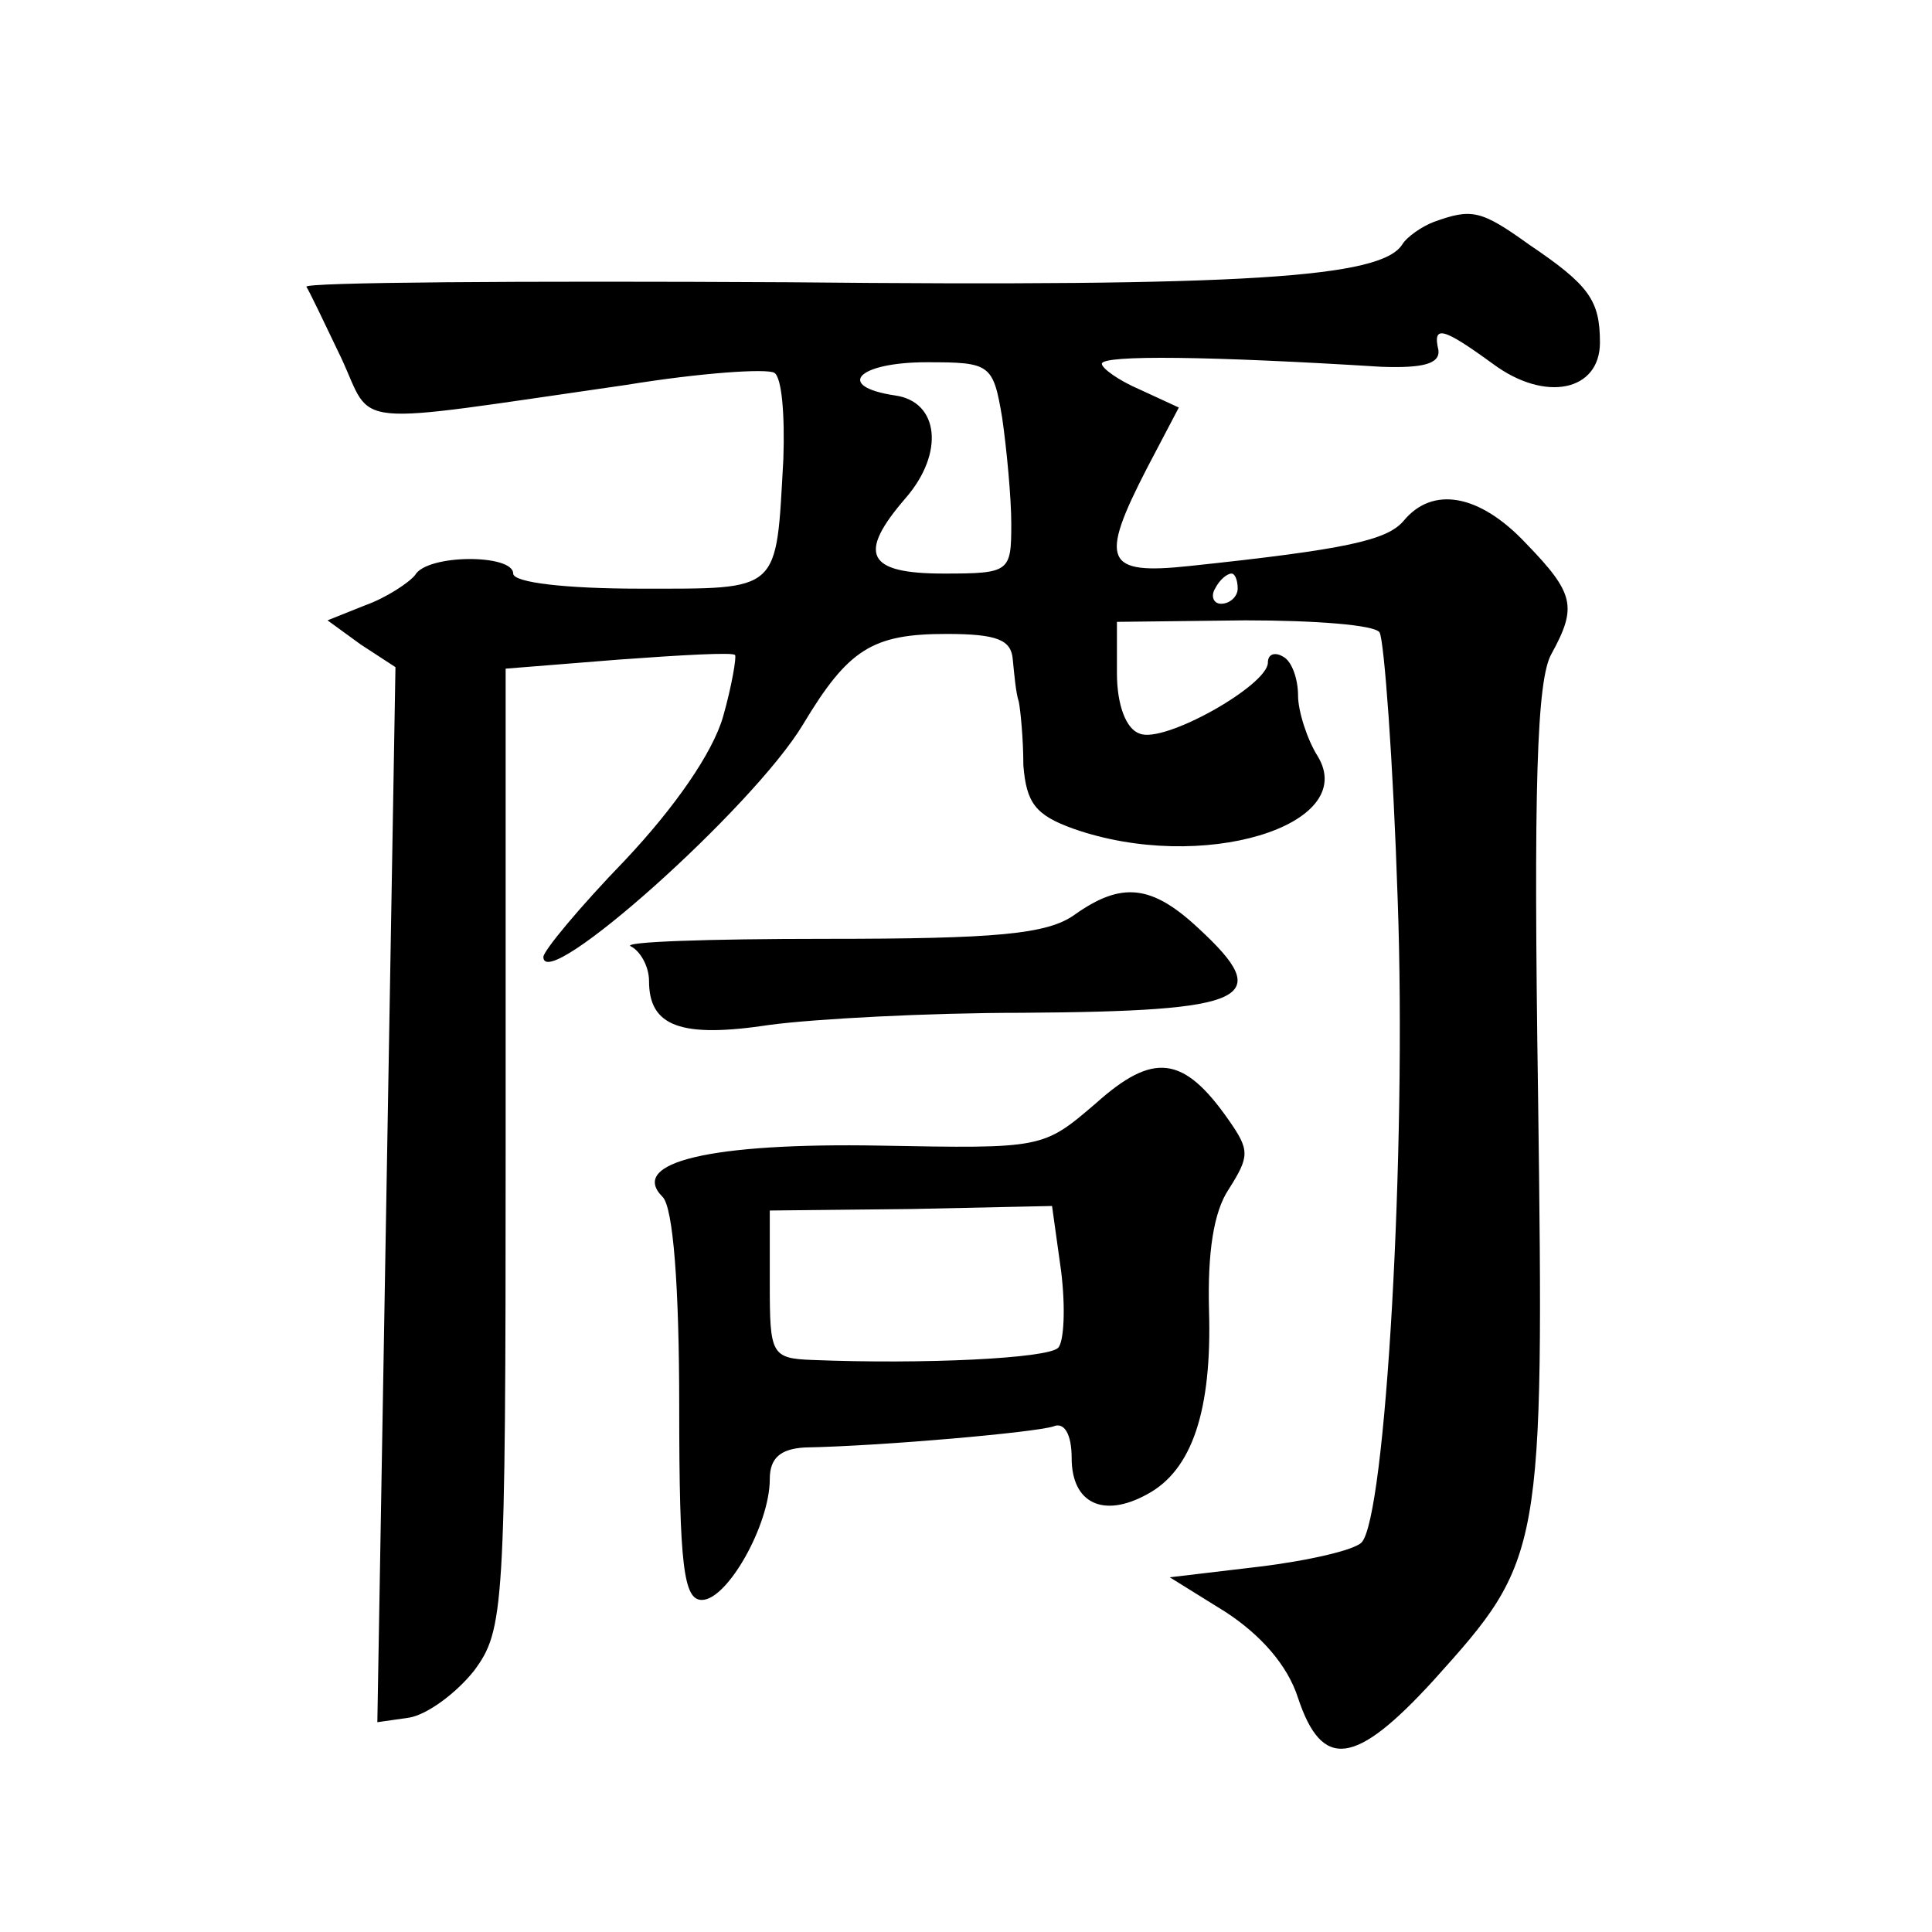 <?xml version="1.0" standalone="no"?>
<!DOCTYPE svg PUBLIC "-//W3C//DTD SVG 20010904//EN"
 "http://www.w3.org/TR/2001/REC-SVG-20010904/DTD/svg10.dtd">
<svg version="1.0" xmlns="http://www.w3.org/2000/svg"
 width="128pt" height="128pt" viewBox="0 0 128 128"
 preserveAspectRatio="xMidYMid meet">
<g transform="translate(0,128) scale(0.1,-0.1)"
fill="#0" stroke="none">
<path d="M950 1133 c-8 -3 -18 -10 -21 -15 -14 -22 -103 -28 -407 -25 -177 1 -321
0 -319 -3 2 -3 12 -24 23 -47 22 -47 1 -45 189 -18 49 8 93 11 98 8 5 -3 7 -28
6 -57 -5 -89 -1 -86 -95 -86 -49 0 -84 4 -84 10 0 13 -57 13 -65 -1 -4 -5 -19 -15
-33 -20 l-25 -10 22 -16 23 -15 -6 -350 -6 -349 21 3 c12 2 31 16 43 31 20 27 21
40 21 346 l0 318 75 6 c41 3 76 5 77 3 1 -1 -2 -20 -8 -41 -7 -24 -32 -60 -65 -95
-30 -31 -54 -60 -54 -64 0 -25 139 99 172 154 30 50 46 60 95 60 34 0 43 -4 44
-17 1 -10 2 -22 4 -28 1 -5 3 -24 3 -42 2 -25 8 -33 33 -42 85 -30 190 2 162 48
-7 11 -13 30 -13 40 0 11 -4 23 -10 26 -5 3 -10 2 -10 -4 0 -15 -69 -54 -85 -47
-9 3 -15 19 -15 40 l0 34 85 1 c46 0 86 -3 89 -8 3 -5 9 -85 12 -177 6 -166 -8
-410 -24 -426 -5 -5 -35 -12 -68 -16 l-59 -7 37 -23 c23 -15 41 -35 48 -57 16 -48
38 -45 90 12 72 80 73 83 69 388 -3 202 -1 275 9 292 17 31 15 40 -17 73 -31 33
-62 38 -81 15 -11 -13 -38 -19 -142 -30 -56 -6 -60 3 -28 65 l21 40 -26 12 c-14
6 -25 14 -25 17 0 6 73 5 185 -2 28 -1 39 2 38 11 -4 17 3 15 36 -9 35 -26 71 -18
71 14 0 28 -7 38 -47 65 -32 23 -38 24 -63 15z m-286 -130 c3 -21 6 -53 6 -70 0
-32 -1 -33 -45 -33 -51 0 -57 13 -25 50 26 30 22 64 -7 68 -40 6 -25 22 21 22 42
0 44 -1 50 -37z m156 -113 c0 -5 -5 -10 -11 -10 -5 0 -7 5 -4 10 3 6 8 10 11 10
2 0 4 -4 4 -10z M712 674 c-18 -13 -52 -16 -165 -16 -78 0 -136 -2 -129 -5 6 -3
12 -13 12 -23 0 -30 21 -38 80 -29 30 4 105 8 167 8 151 1 168 9 117 56 -31 29
-51 31 -82 9z M726 549 c-35 -30 -35 -30 -143 -28 -112 2 -167 -11 -144 -34 7 -7
11 -59 11 -139 0 -106 3 -128 15 -128 17 0 45 50 45 80 0 14 7 20 23 21 52 1 153
10 165 14 7 3 12 -5 12 -21 0 -30 21 -40 50 -24 30 16 43 56 41 122 -1 38 3 65
13 80 14 22 14 26 0 46 -30 43 -50 45 -88 11z m-23 -111 c3 -24 2 -47 -2 -51 -7
-7 -89 -11 -163 -8 -27 1 -28 4 -28 50 l0 49 94 1 93 2 6 -43z"/>
</g>
</svg>
